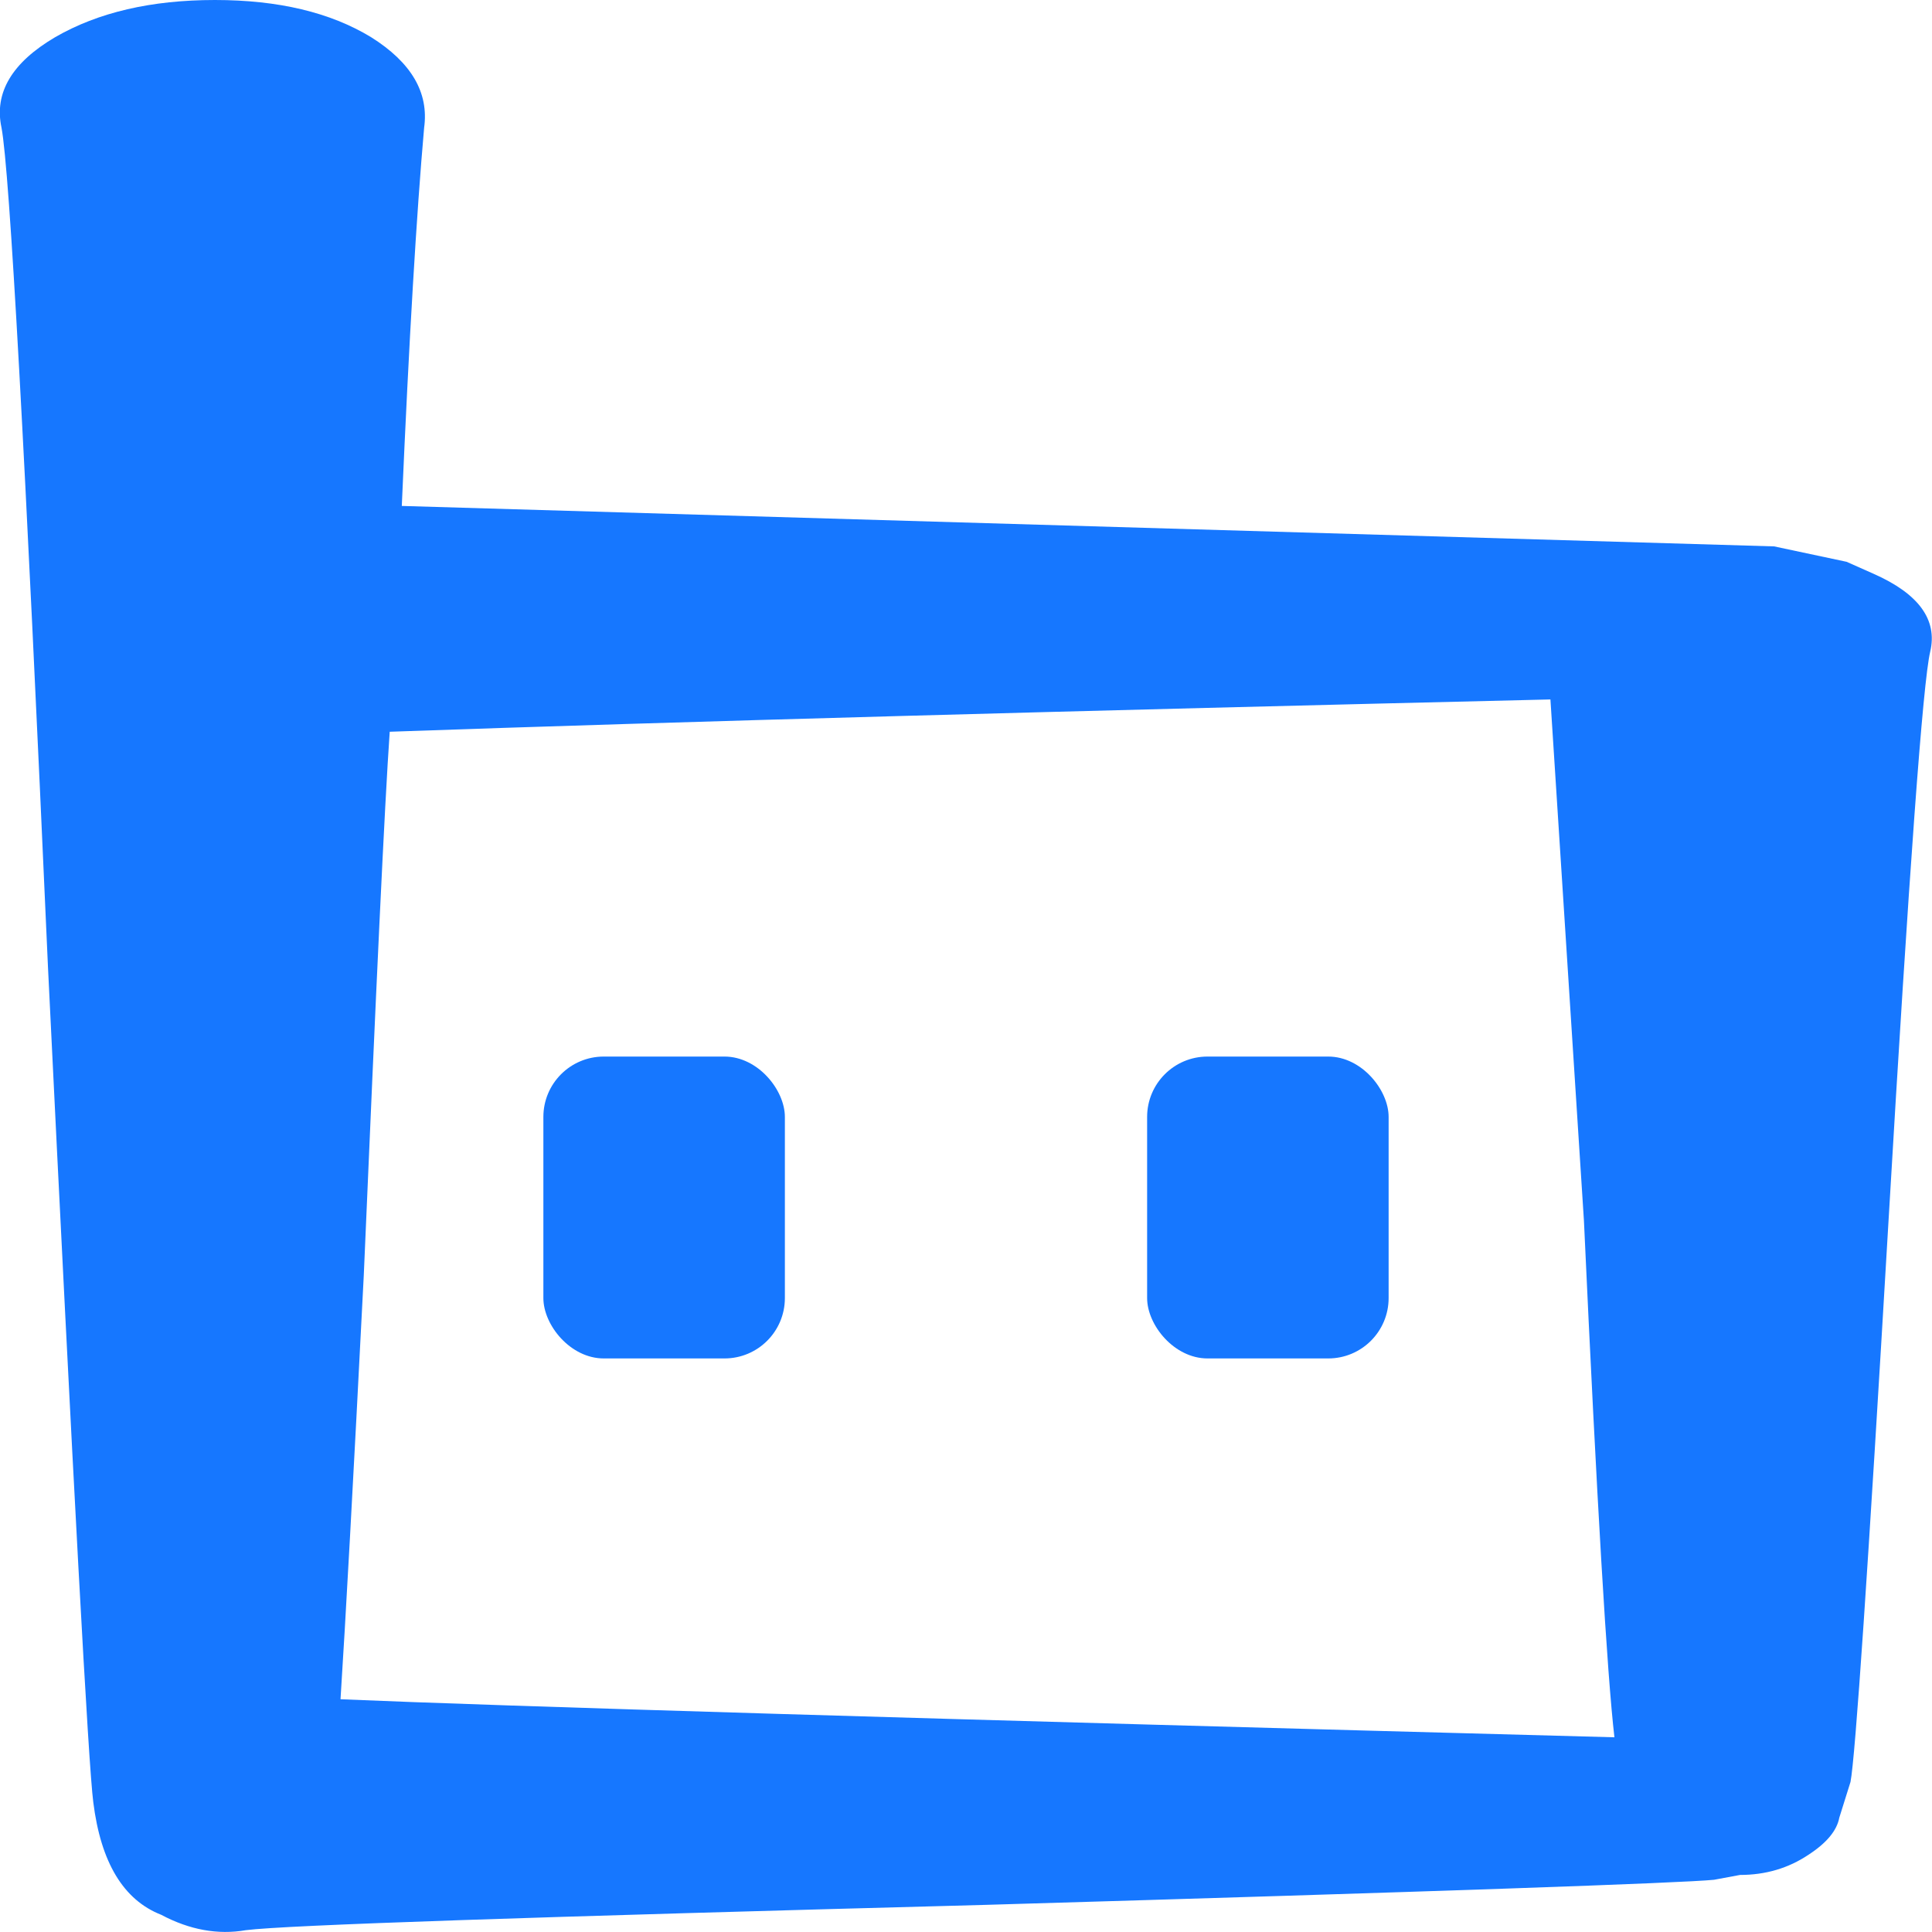 <svg width="64" height="64" viewBox="0 0 64 64" fill="none" xmlns="http://www.w3.org/2000/svg" xmlns:xlink="http://www.w3.org/1999/xlink">
    <desc>
        Created with Pixso.
    </desc>
    <defs>
        <clipPath id="clip13_79">
            <rect id="画板 1" width="64" height="64" fill="white" fill-opacity="0"/>
        </clipPath>
    </defs>
    <g clip-path="url(#clip13_79)">
        <path id="矢量 6" d="M51.36 23.17C35.39 23.55 22.57 23.9 12.91 24.24C12.74 26.67 12.46 32.68 12.05 42.26C11.7 49.13 11.44 53.81 11.28 56.29C16.65 56.52 30.72 56.94 53.48 57.55C53.24 55.5 52.9 49.79 52.47 40.44L51.36 23.17ZM56.78 62.27C55.67 62.38 47.64 62.66 32.69 63.1C17.66 63.5 9.47 63.77 8.14 63.94C7.22 64.1 6.28 63.93 5.34 63.43C4.09 62.94 3.34 61.7 3.09 59.7C2.93 58.48 2.43 49.26 1.59 32.05C0.83 14.94 0.32 5.66 0.05 4.23C-0.2 3.07 0.4 2.07 1.83 1.23C3.25 0.41 5.01 0 7.12 0C9.22 0 10.94 0.41 12.29 1.23C13.63 2.07 14.21 3.07 14.05 4.23C13.8 7.06 13.55 11.23 13.31 16.76L58.77 18.1L61.17 18.61L62.07 19.01C63.56 19.67 64.19 20.53 63.94 21.59C63.7 22.59 63.24 28.87 62.56 40.44C61.88 52.01 61.46 58.21 61.3 59.03L60.93 60.21C60.85 60.64 60.51 61.05 59.91 61.44C59.24 61.89 58.48 62.11 57.64 62.11L56.78 62.27Z" fill="#1677FF" fill-opacity="1" fill-rule="nonzero"/>
        <rect id="矩形 1" x="38" y="35" rx="2" width="8" height="10" fill="#1677FF" fill-opacity="1"/>
        <rect id="矩形 1" x="18" y="35" rx="2" width="8" height="10" fill="#1677FF" fill-opacity="1"/>
    </g>
</svg>
